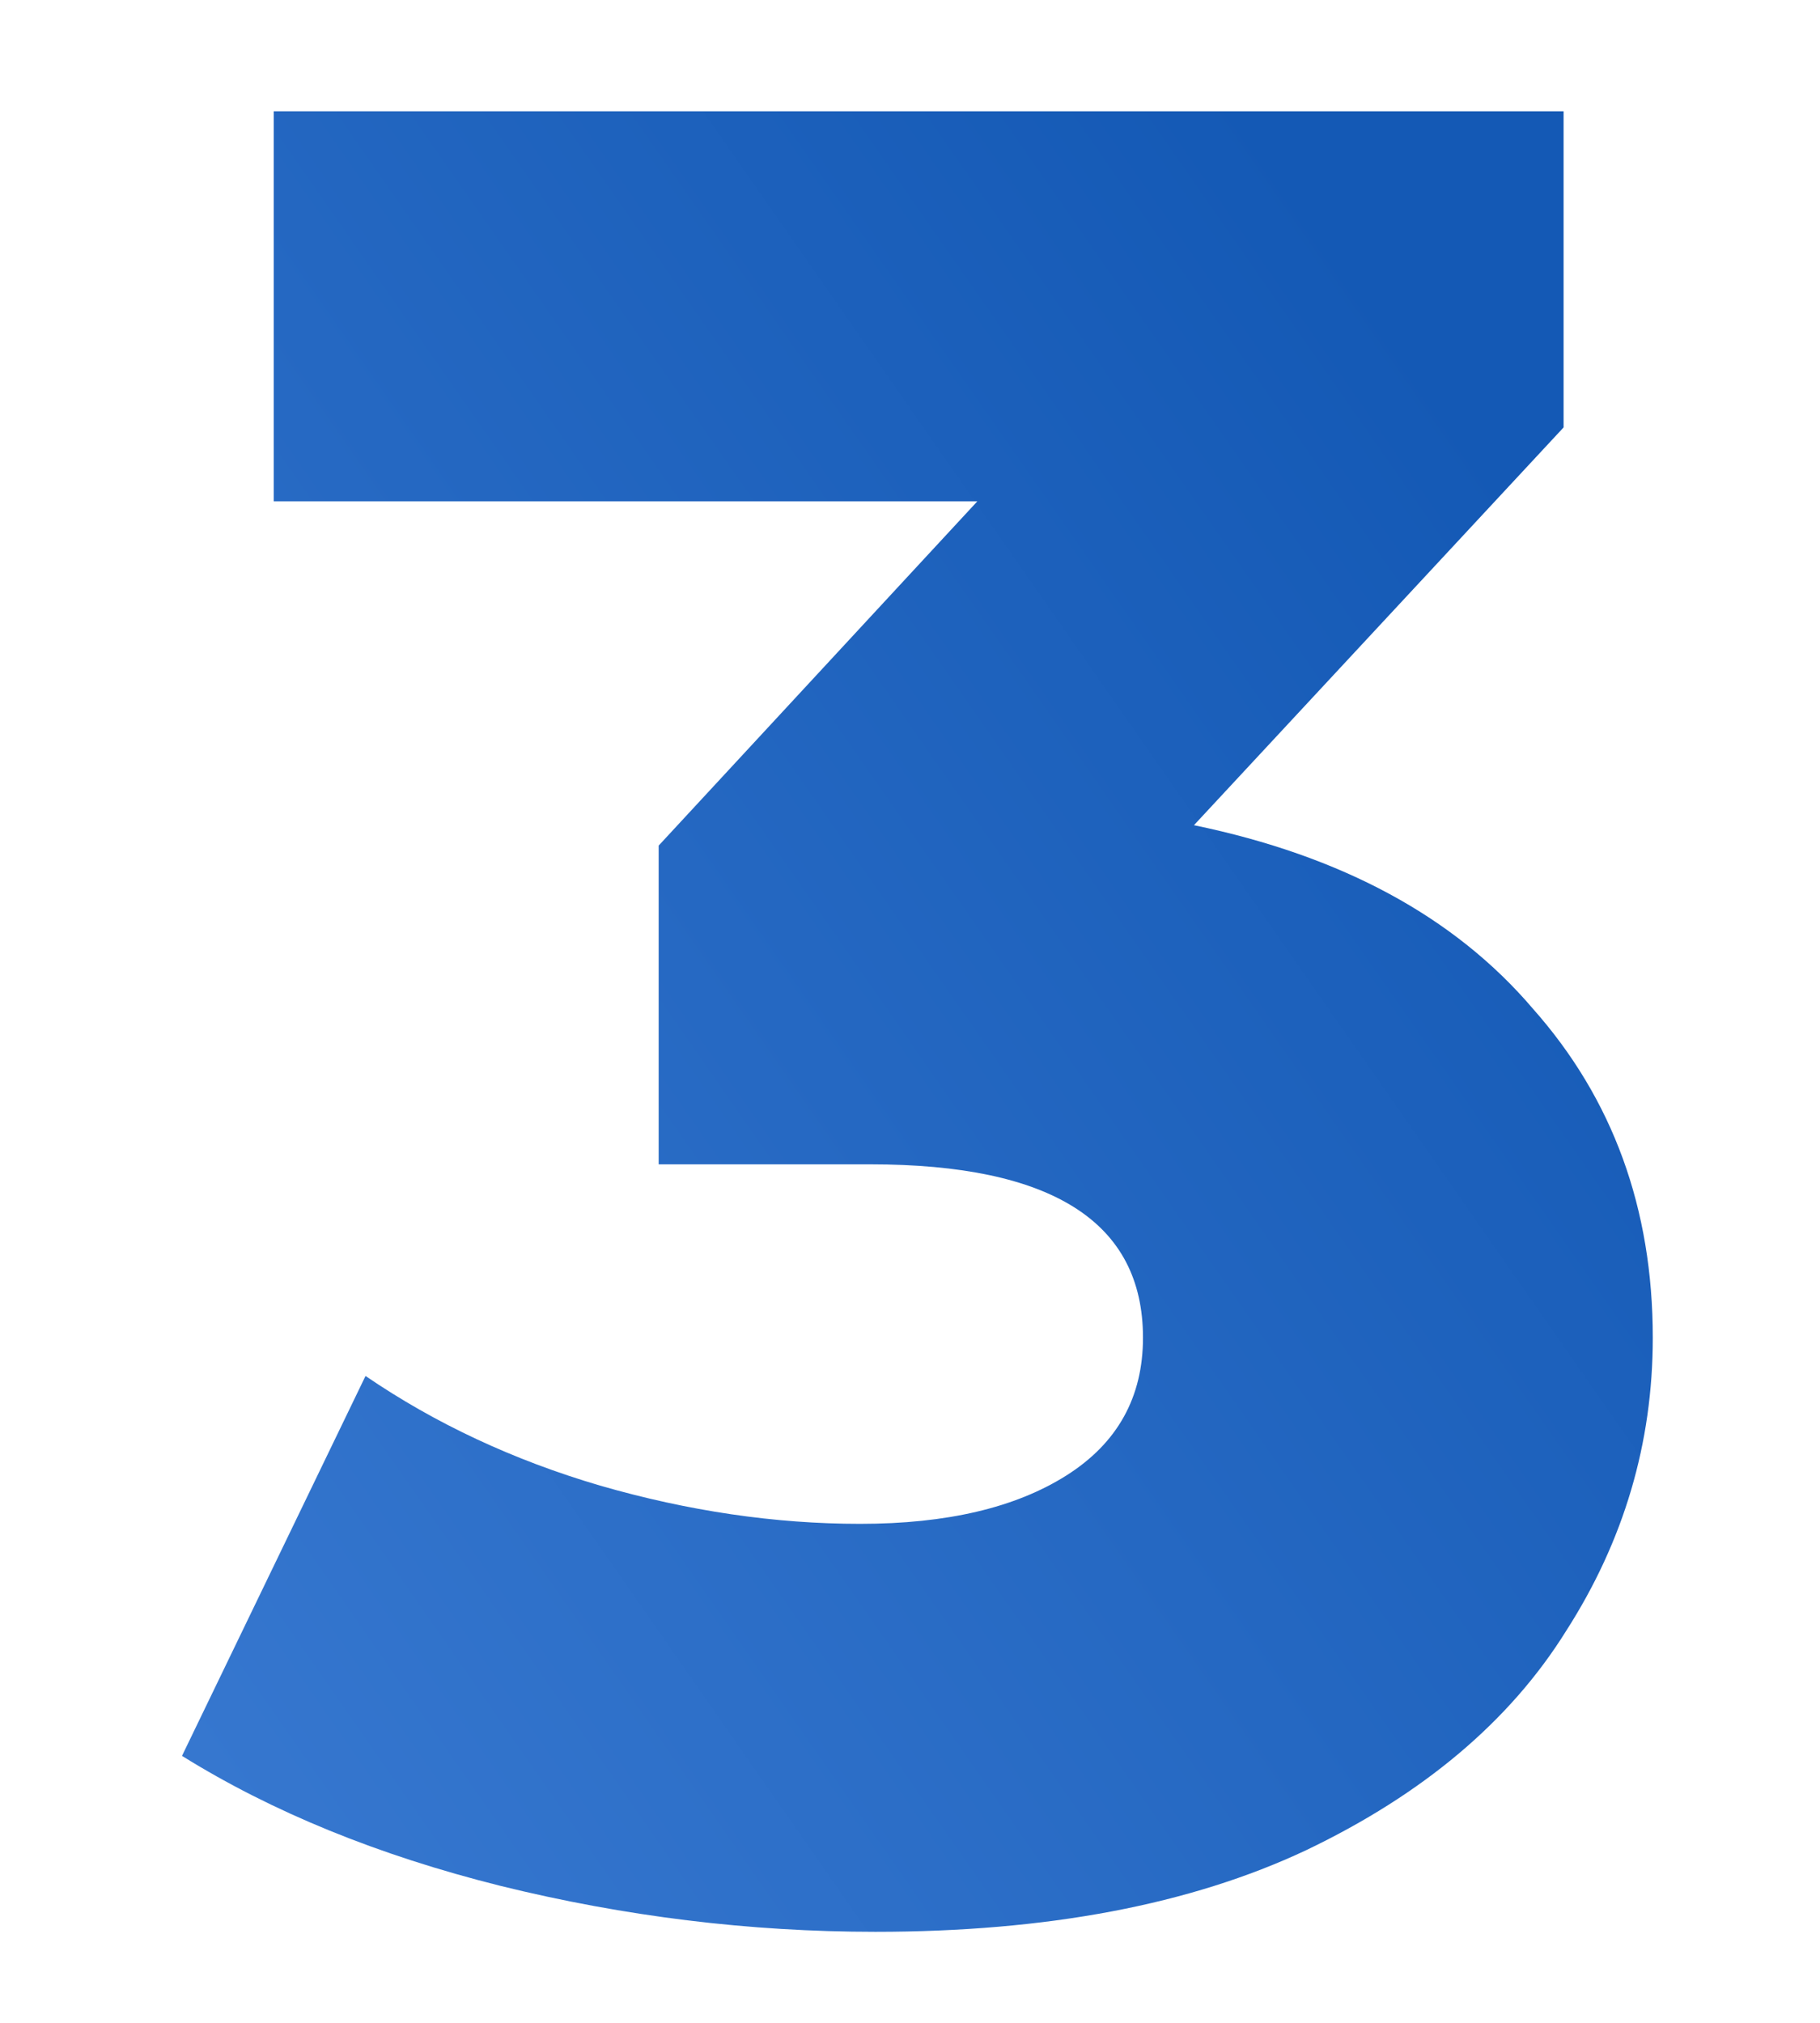 <svg width="180" height="200" viewBox="0 0 180 200" fill="none" xmlns="http://www.w3.org/2000/svg">
<path d="M118.084 81.588C132.706 84.614 143.882 90.664 151.613 99.74C159.513 108.647 163.462 119.487 163.462 132.261C163.462 142.681 160.605 152.345 154.891 161.252C149.345 170.16 140.773 177.387 129.176 182.933C117.748 188.311 103.546 191 86.571 191C74.134 191 61.782 189.487 49.513 186.462C37.412 183.437 26.908 179.151 18 173.605L36.151 136.042C43.042 140.748 50.773 144.361 59.344 146.882C68.084 149.403 76.656 150.664 85.059 150.664C93.63 150.664 100.437 149.067 105.479 145.874C110.521 142.681 113.042 138.143 113.042 132.261C113.042 120.832 104.05 115.118 86.067 115.118H65.143V83.605L96.656 49.571H27.076V11H154.639V42.261L118.084 81.588Z" fill="url(#paint0_linear)"/>
<defs>
<linearGradient id="paint0_linear" x1="131.277" y1="21.28" x2="-15.645" y2="123.696" gradientUnits="userSpaceOnUse">
<stop stop-color="#1459B5"/>
<stop offset="1" stop-color="#3677CF"/>
</linearGradient>
</defs>
</svg>
